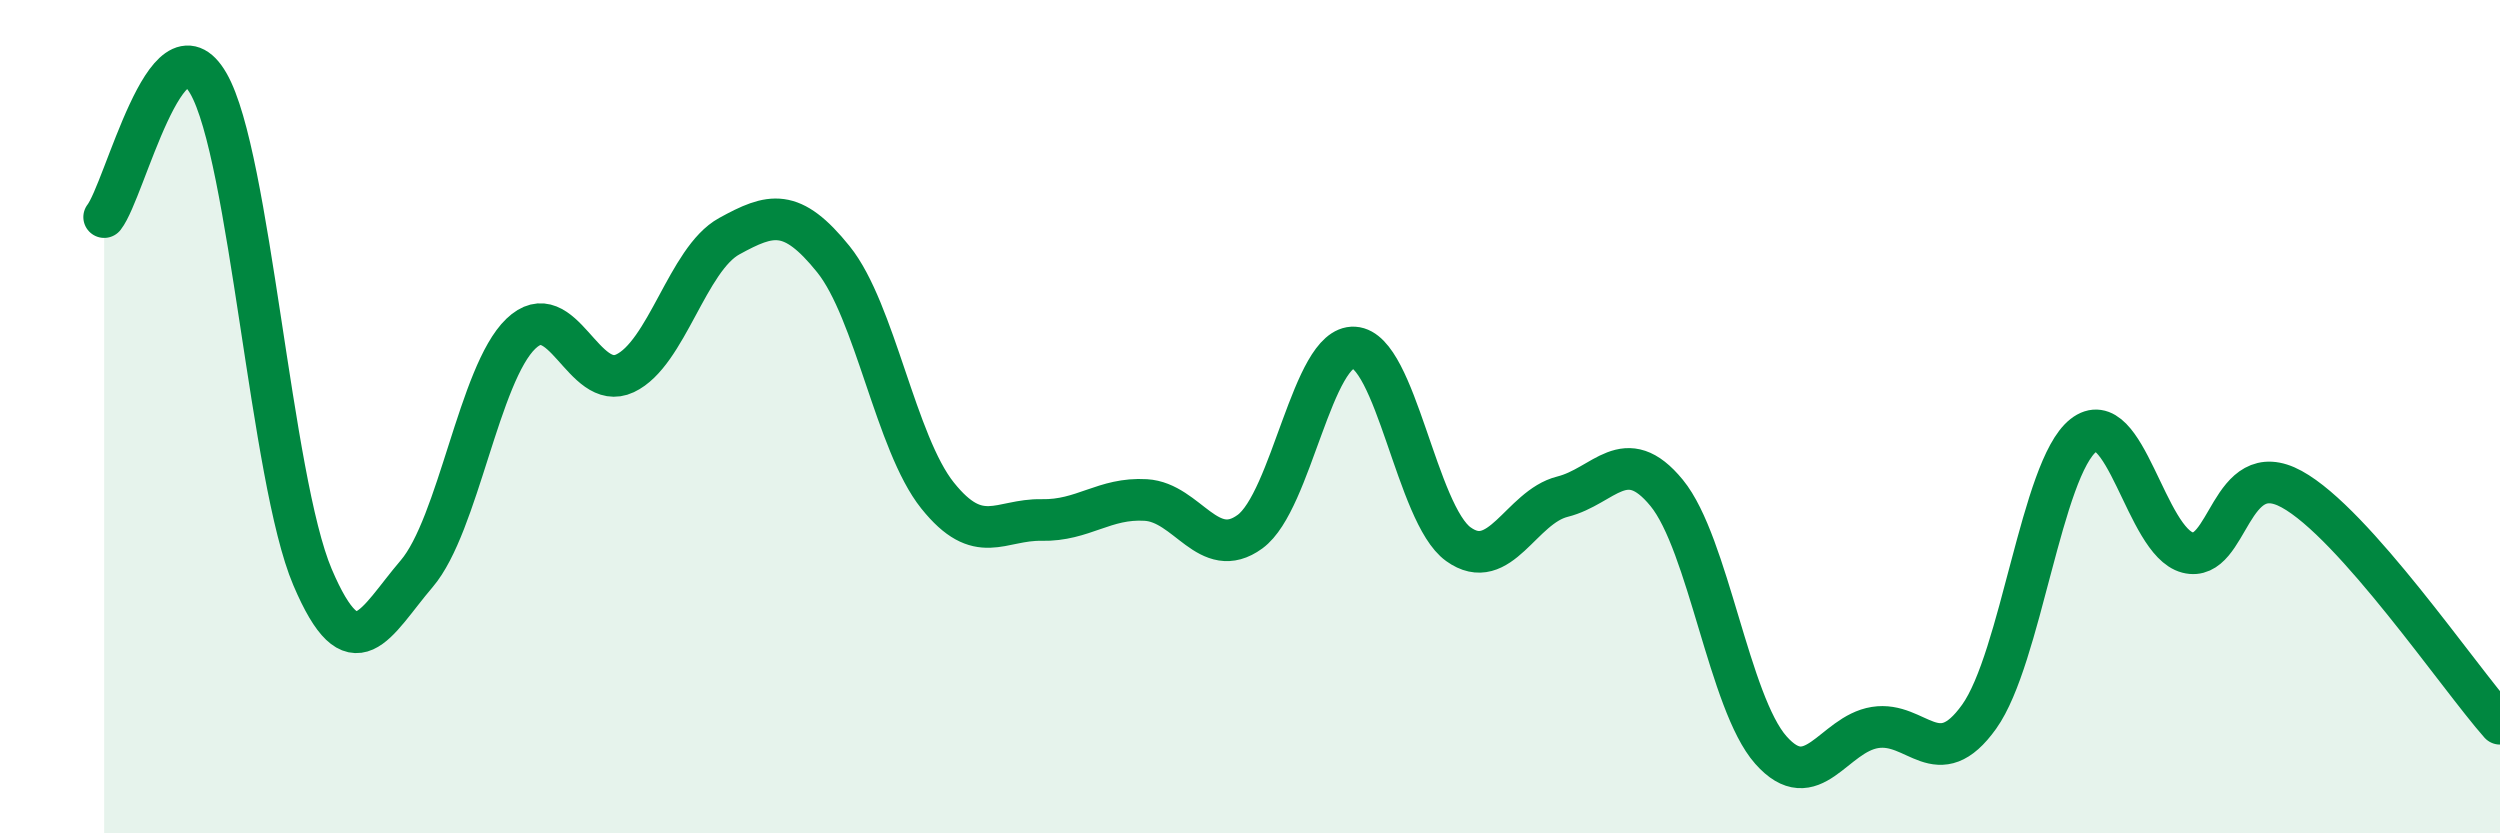 
    <svg width="60" height="20" viewBox="0 0 60 20" xmlns="http://www.w3.org/2000/svg">
      <path
        d="M 2.5,5.21 C 3,4.57 4,0.27 5,2 C 6,3.73 6.5,11.5 7.5,13.85 C 8.5,16.2 9,14.94 10,13.77 C 11,12.6 11.5,8.97 12.5,8.01 C 13.5,7.05 14,9.43 15,8.96 C 16,8.49 16.5,6.22 17.5,5.67 C 18.5,5.12 19,4.98 20,6.22 C 21,7.46 21.5,10.64 22.5,11.89 C 23.5,13.14 24,12.46 25,12.48 C 26,12.5 26.5,11.94 27.5,12 C 28.5,12.06 29,13.49 30,12.76 C 31,12.03 31.5,8.28 32.5,8.34 C 33.5,8.4 34,12.34 35,13.06 C 36,13.78 36.5,12.17 37.5,11.92 C 38.5,11.67 39,10.61 40,11.83 C 41,13.05 41.5,16.87 42.5,18 C 43.5,19.13 44,17.62 45,17.46 C 46,17.3 46.5,18.6 47.5,17.2 C 48.5,15.8 49,11.24 50,10.45 C 51,9.66 51.5,13 52.5,13.26 C 53.5,13.52 53.5,10.92 55,11.74 C 56.5,12.56 59,16.24 60,17.37L60 20L2.5 20Z"
        fill="#008740"
        opacity="0.1"
        stroke-linecap="round"
        stroke-linejoin="round"
      />
      <path
        d="M 2.5,5.21 C 3,4.57 4,0.27 5,2 C 6,3.73 6.5,11.5 7.5,13.85 C 8.5,16.2 9,14.94 10,13.77 C 11,12.6 11.5,8.97 12.5,8.01 C 13.5,7.05 14,9.43 15,8.96 C 16,8.49 16.5,6.22 17.5,5.67 C 18.5,5.12 19,4.98 20,6.22 C 21,7.46 21.5,10.64 22.5,11.89 C 23.5,13.14 24,12.46 25,12.48 C 26,12.5 26.5,11.94 27.5,12 C 28.5,12.06 29,13.49 30,12.76 C 31,12.03 31.5,8.28 32.5,8.34 C 33.5,8.4 34,12.34 35,13.06 C 36,13.78 36.5,12.17 37.5,11.92 C 38.5,11.67 39,10.61 40,11.83 C 41,13.05 41.5,16.87 42.5,18 C 43.5,19.13 44,17.62 45,17.46 C 46,17.3 46.5,18.6 47.5,17.2 C 48.5,15.8 49,11.24 50,10.45 C 51,9.66 51.5,13 52.5,13.26 C 53.5,13.52 53.5,10.92 55,11.74 C 56.5,12.56 59,16.24 60,17.37"
        stroke="#008740"
        stroke-width="1"
        fill="none"
        stroke-linecap="round"
        stroke-linejoin="round"
      />
    </svg>
  